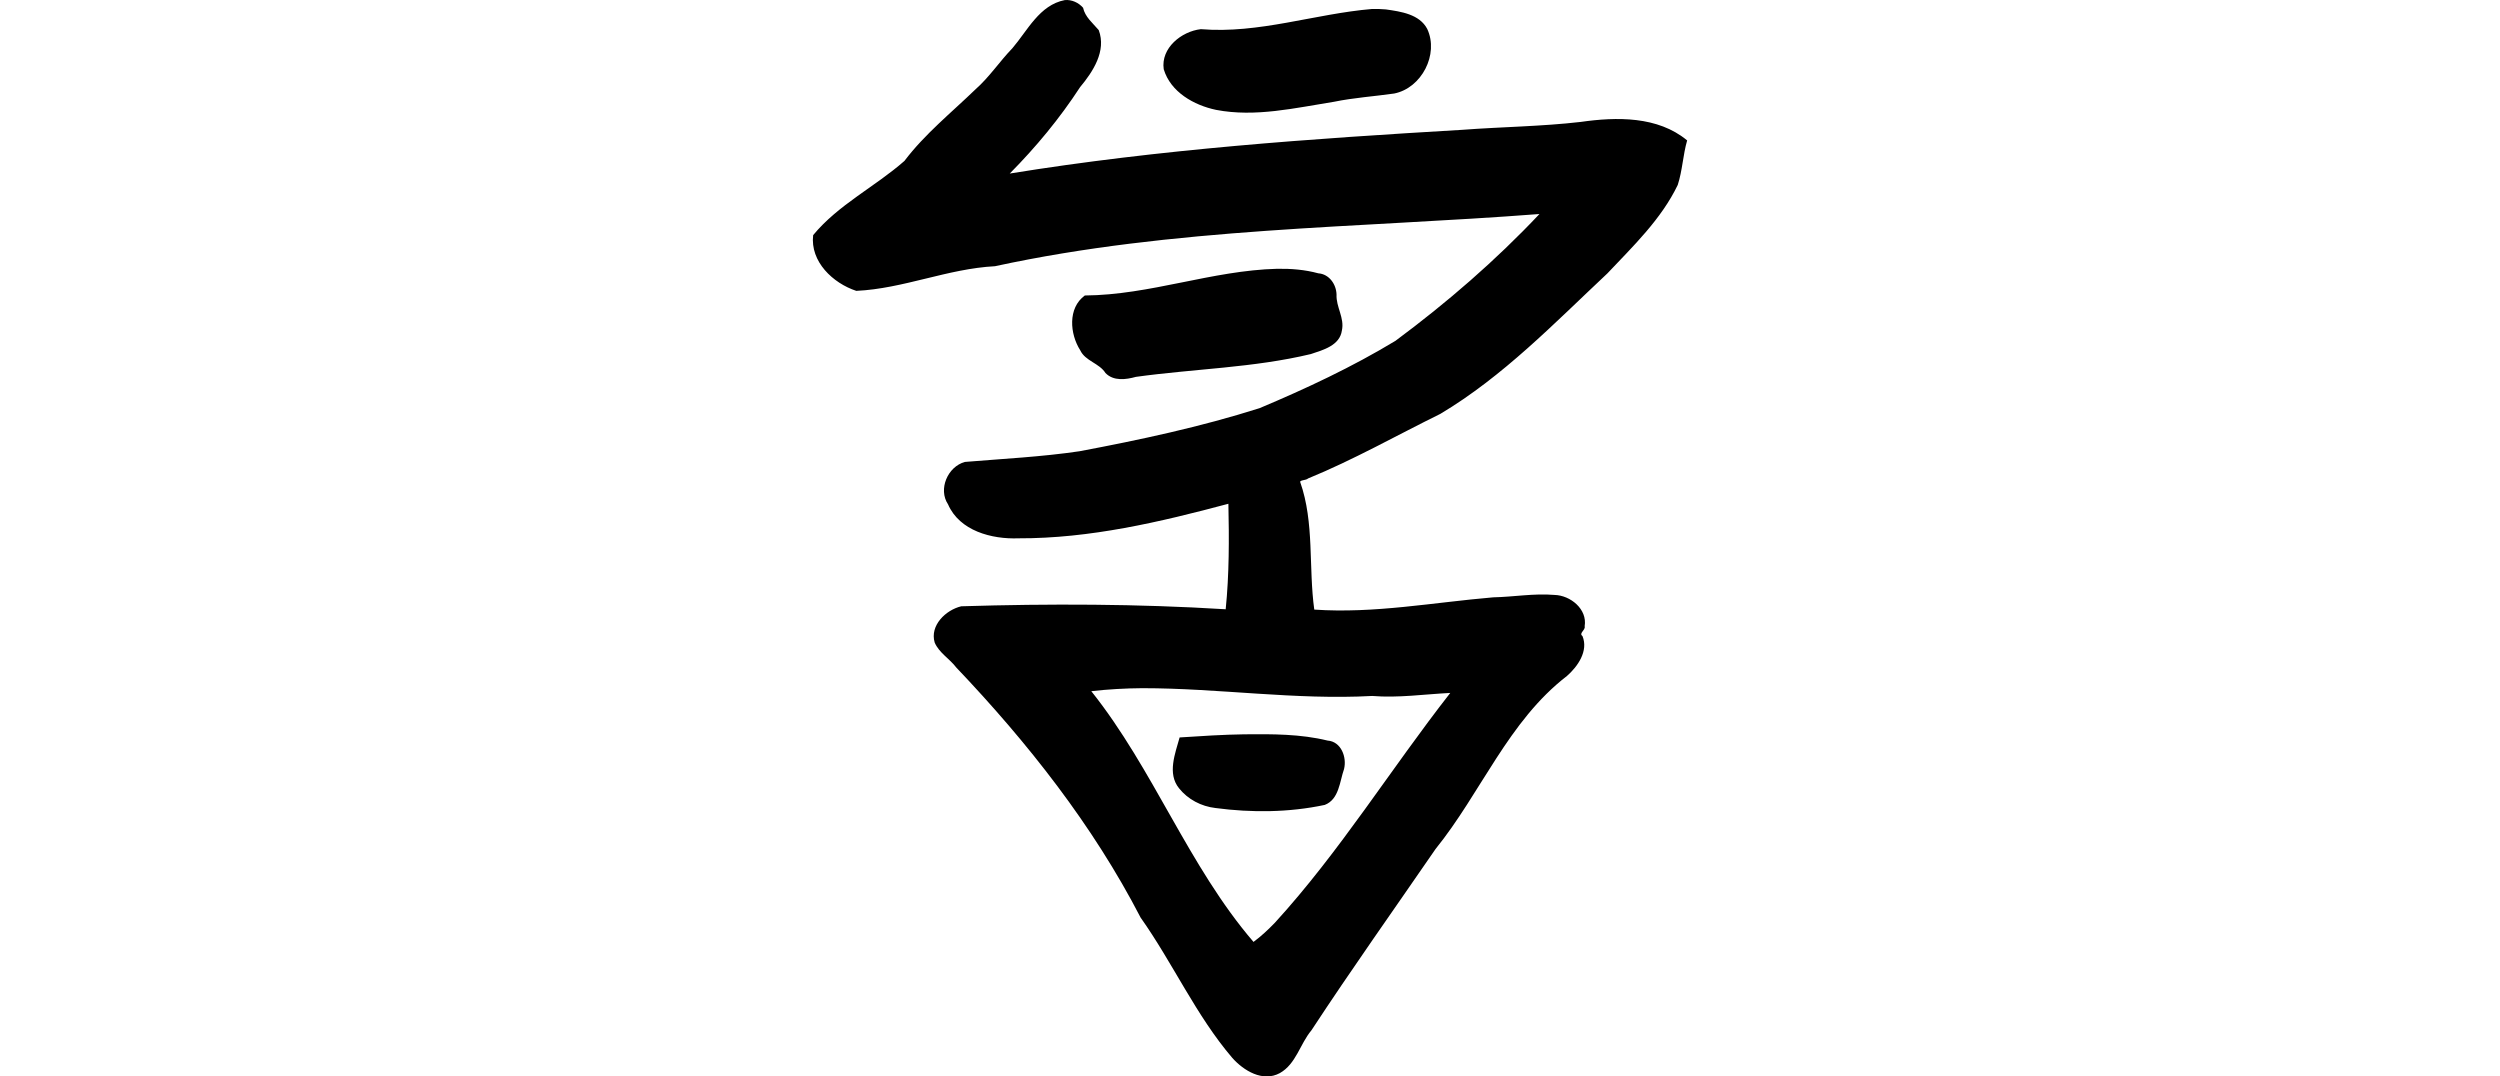 <?xml version="1.0" encoding="UTF-8" standalone="no"?>
<!-- Created with Inkscape (http://www.inkscape.org/) -->

<svg
   xmlns:dc="http://purl.org/dc/elements/1.1/"
   xmlns:cc="http://creativecommons.org/ns#"
   xmlns:rdf="http://www.w3.org/1999/02/22-rdf-syntax-ns#"
   xmlns:svg="http://www.w3.org/2000/svg"
   xmlns="http://www.w3.org/2000/svg"
   xmlns:sodipodi="http://sodipodi.sourceforge.net/DTD/sodipodi-0.dtd"
   xmlns:inkscape="http://www.inkscape.org/namespaces/inkscape"
   width="200"
   height="86.114"
   id="svg2"
   version="1.1"
   inkscape:version="0.48.2 r9819"
   sodipodi:docname="naturally.svg">
  <defs
     id="defs4" />
  <sodipodi:namedview
     id="base"
     pagecolor="#ffffff"
     bordercolor="#666666"
     borderopacity="1.0"
     inkscape:pageopacity="0.0"
     inkscape:pageshadow="2"
     inkscape:zoom="0.98994949"
     inkscape:cx="-121.75241"
     inkscape:cy="-2.8389609"
     inkscape:document-units="px"
     inkscape:current-layer="layer1"
     showgrid="false"
     fit-margin-top="0"
     fit-margin-left="0"
     fit-margin-right="0"
     fit-margin-bottom="0"
     inkscape:window-width="1366"
     inkscape:window-height="706"
     inkscape:window-x="-8"
     inkscape:window-y="-8"
     inkscape:window-maximized="1" />
  <g
     inkscape:label="Layer 1"
     inkscape:groupmode="layer"
     id="layer1"
     transform="translate(-2296.076,-3149.798)">
    <path
       style="fill:#000000"
       d="m 2381.261,3149.805 c -2.032,0.391 -2.98,2.439 -4.199,3.857 -1.019,1.055 -1.831,2.296 -2.933,3.271 -1.933,1.869 -4.076,3.593 -5.697,5.738 -2.347,2.066 -5.288,3.496 -7.304,5.938 -0.248,2.125 1.585,3.843 3.45,4.458 3.765,-0.175 7.328,-1.777 11.098,-1.972 14.307,-3.102 29.019,-3.055 43.557,-4.176 -3.509,3.724 -7.398,7.087 -11.518,10.144 -3.468,2.097 -7.14,3.817 -10.87,5.387 -4.71,1.495 -9.559,2.535 -14.41,3.448 -3.03,0.449 -6.116,0.6 -9.166,0.854 -1.377,0.375 -2.158,2.183 -1.349,3.395 0.923,2.12 3.491,2.8 5.641,2.716 5.707,0.018 11.303,-1.299 16.787,-2.764 0.06,2.814 0.068,5.637 -0.217,8.44 -7.042,-0.435 -14.106,-0.454 -21.155,-0.238 -1.237,0.295 -2.528,1.533 -2.126,2.898 0.342,0.817 1.204,1.304 1.728,1.999 5.728,6.022 10.925,12.617 14.746,20.005 2.582,3.644 4.428,7.824 7.334,11.224 0.915,1.03 2.445,1.959 3.806,1.218 1.302,-0.732 1.614,-2.338 2.529,-3.426 3.206,-4.888 6.609,-9.674 9.924,-14.496 3.639,-4.503 5.827,-10.238 10.51,-13.843 0.874,-0.765 1.738,-2.009 1.246,-3.199 -0.319,-0.226 0.265,-0.481 0.176,-0.787 0.229,-1.362 -1.141,-2.475 -2.419,-2.502 -1.633,-0.139 -3.264,0.159 -4.895,0.192 -4.763,0.404 -9.52,1.312 -14.317,0.981 -0.467,-3.377 0.019,-6.953 -1.125,-10.203 -0.044,-0.165 0.48,-0.133 0.625,-0.286 3.634,-1.488 7.074,-3.438 10.588,-5.17 5.026,-2.998 9.121,-7.258 13.364,-11.239 2.066,-2.188 4.311,-4.338 5.626,-7.075 0.376,-1.156 0.414,-2.393 0.752,-3.561 -2.348,-1.95 -5.644,-1.89 -8.51,-1.48 -3.14,0.364 -6.313,0.393 -9.466,0.631 -12.109,0.714 -24.236,1.554 -36.216,3.499 2.098,-2.116 4,-4.414 5.624,-6.908 1.03,-1.238 2.125,-2.895 1.494,-4.568 -0.47,-0.551 -1.095,-1.051 -1.252,-1.787 -0.361,-0.412 -0.908,-0.663 -1.46,-0.614 z m 24.588,0.711 c -4.585,0.387 -9.062,2.001 -13.705,1.615 -1.552,0.178 -3.213,1.508 -2.971,3.202 0.544,1.827 2.416,2.884 4.189,3.255 3.136,0.605 6.333,-0.155 9.437,-0.648 1.593,-0.326 3.211,-0.431 4.813,-0.66 2.192,-0.436 3.591,-3.137 2.643,-5.165 -0.618,-1.181 -2.111,-1.393 -3.309,-1.563 -0.365,-0.03 -0.731,-0.044 -1.097,-0.035 z m -7.605,20.785 c -5.202,0.134 -10.181,2.102 -15.382,2.136 -1.38,1.006 -1.199,3.081 -0.369,4.382 0.411,0.872 1.522,1.025 2.022,1.822 0.645,0.664 1.631,0.528 2.433,0.307 4.649,-0.646 9.412,-0.724 13.998,-1.825 0.978,-0.324 2.312,-0.684 2.481,-1.884 0.224,-1.002 -0.475,-1.884 -0.428,-2.871 -0.021,-0.831 -0.592,-1.644 -1.459,-1.704 -1.071,-0.293 -2.186,-0.381 -3.295,-0.362 z m -10.783,33.552 c 6.135,0 12.249,0.959 18.387,0.622 2.085,0.171 4.17,-0.138 6.25,-0.242 -4.749,6.069 -8.842,12.707 -14.033,18.387 -0.533,0.55 -1.092,1.077 -1.708,1.532 -5.213,-6.071 -7.992,-13.806 -12.977,-20.058 1.355,-0.156 2.719,-0.23 4.082,-0.241 z m 8.198,3.689 c -1.74,0.025 -3.478,0.138 -5.214,0.252 -0.351,1.275 -1.003,2.889 -0.047,4.065 0.713,0.893 1.777,1.448 2.909,1.58 2.892,0.385 5.891,0.362 8.75,-0.248 1.149,-0.445 1.19,-1.869 1.542,-2.867 0.237,-0.943 -0.23,-2.205 -1.318,-2.28 -2.16,-0.53 -4.409,-0.522 -6.621,-0.501 z"
       id="path4427"
       inkscape:connector-curvature="0" />
  </g>
</svg>
